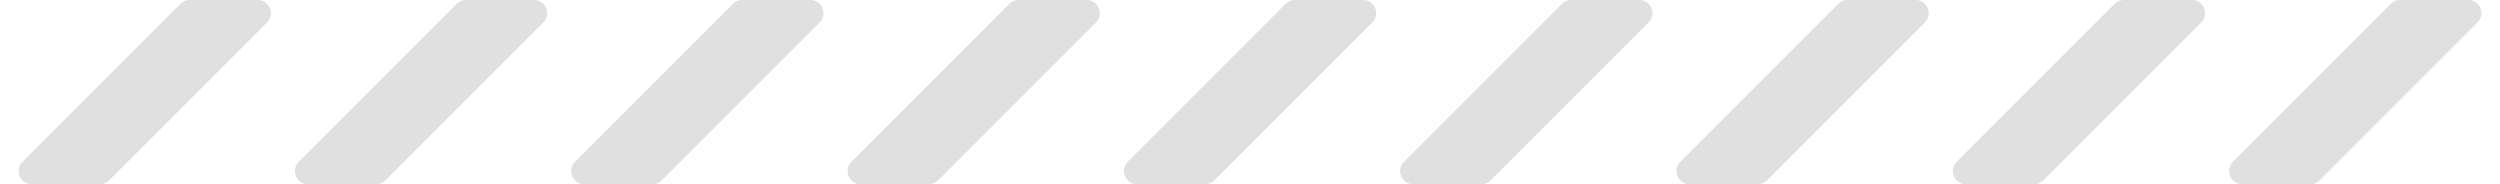 <svg width="380" height="28" viewBox="0 0 380 28" fill="none" xmlns="http://www.w3.org/2000/svg">
<path d="M39.172 0H28.828C28.298 0 27.789 0.211 27.414 0.586L3.414 24.586C2.154 25.846 3.047 28 4.828 28H15.172C15.702 28 16.211 27.789 16.586 27.414L40.586 3.414C41.846 2.154 40.953 0 39.172 0Z" fill="#E0E0E0"/>
<path d="M81.172 0H70.828C70.298 0 69.789 0.211 69.414 0.586L45.414 24.586C44.154 25.846 45.047 28 46.828 28H57.172C57.702 28 58.211 27.789 58.586 27.414L82.586 3.414C83.846 2.154 82.953 0 81.172 0Z" fill="#E0E0E0"/>
<path d="M123.172 0H112.828C112.298 0 111.789 0.211 111.414 0.586L87.414 24.586C86.154 25.846 87.047 28 88.828 28H99.172C99.702 28 100.211 27.789 100.586 27.414L124.586 3.414C125.846 2.154 124.953 0 123.172 0Z" fill="#E0E0E0"/>
<path d="M165.172 0H154.828C154.298 0 153.789 0.211 153.414 0.586L129.414 24.586C128.154 25.846 129.047 28 130.828 28H141.172C141.702 28 142.211 27.789 142.586 27.414L166.586 3.414C167.846 2.154 166.953 0 165.172 0Z" fill="#E0E0E0"/>
<path d="M207.172 0H196.828C196.298 0 195.789 0.211 195.414 0.586L171.414 24.586C170.154 25.846 171.047 28 172.828 28H183.172C183.702 28 184.211 27.789 184.586 27.414L208.586 3.414C209.846 2.154 208.953 0 207.172 0Z" fill="#E0E0E0"/>
<path d="M249.172 0H238.828C238.298 0 237.789 0.211 237.414 0.586L213.414 24.586C212.154 25.846 213.047 28 214.828 28H225.172C225.702 28 226.211 27.789 226.586 27.414L250.586 3.414C251.846 2.154 250.953 0 249.172 0Z" fill="#E0E0E0"/>
<path d="M291.172 0H280.828C280.298 0 279.789 0.211 279.414 0.586L255.414 24.586C254.154 25.846 255.047 28 256.828 28H267.172C267.702 28 268.211 27.789 268.586 27.414L292.586 3.414C293.846 2.154 292.953 0 291.172 0Z" fill="#E0E0E0"/>
<path d="M333.172 0H322.828C322.298 0 321.789 0.211 321.414 0.586L297.414 24.586C296.154 25.846 297.047 28 298.828 28H309.172C309.702 28 310.211 27.789 310.586 27.414L334.586 3.414C335.846 2.154 334.953 0 333.172 0Z" fill="#E0E0E0"/>
<path d="M375.172 0H364.828C364.298 0 363.789 0.211 363.414 0.586L339.414 24.586C338.154 25.846 339.047 28 340.828 28H351.172C351.702 28 352.211 27.789 352.586 27.414L376.586 3.414C377.846 2.154 376.953 0 375.172 0Z" fill="#E0E0E0"/>
</svg>
